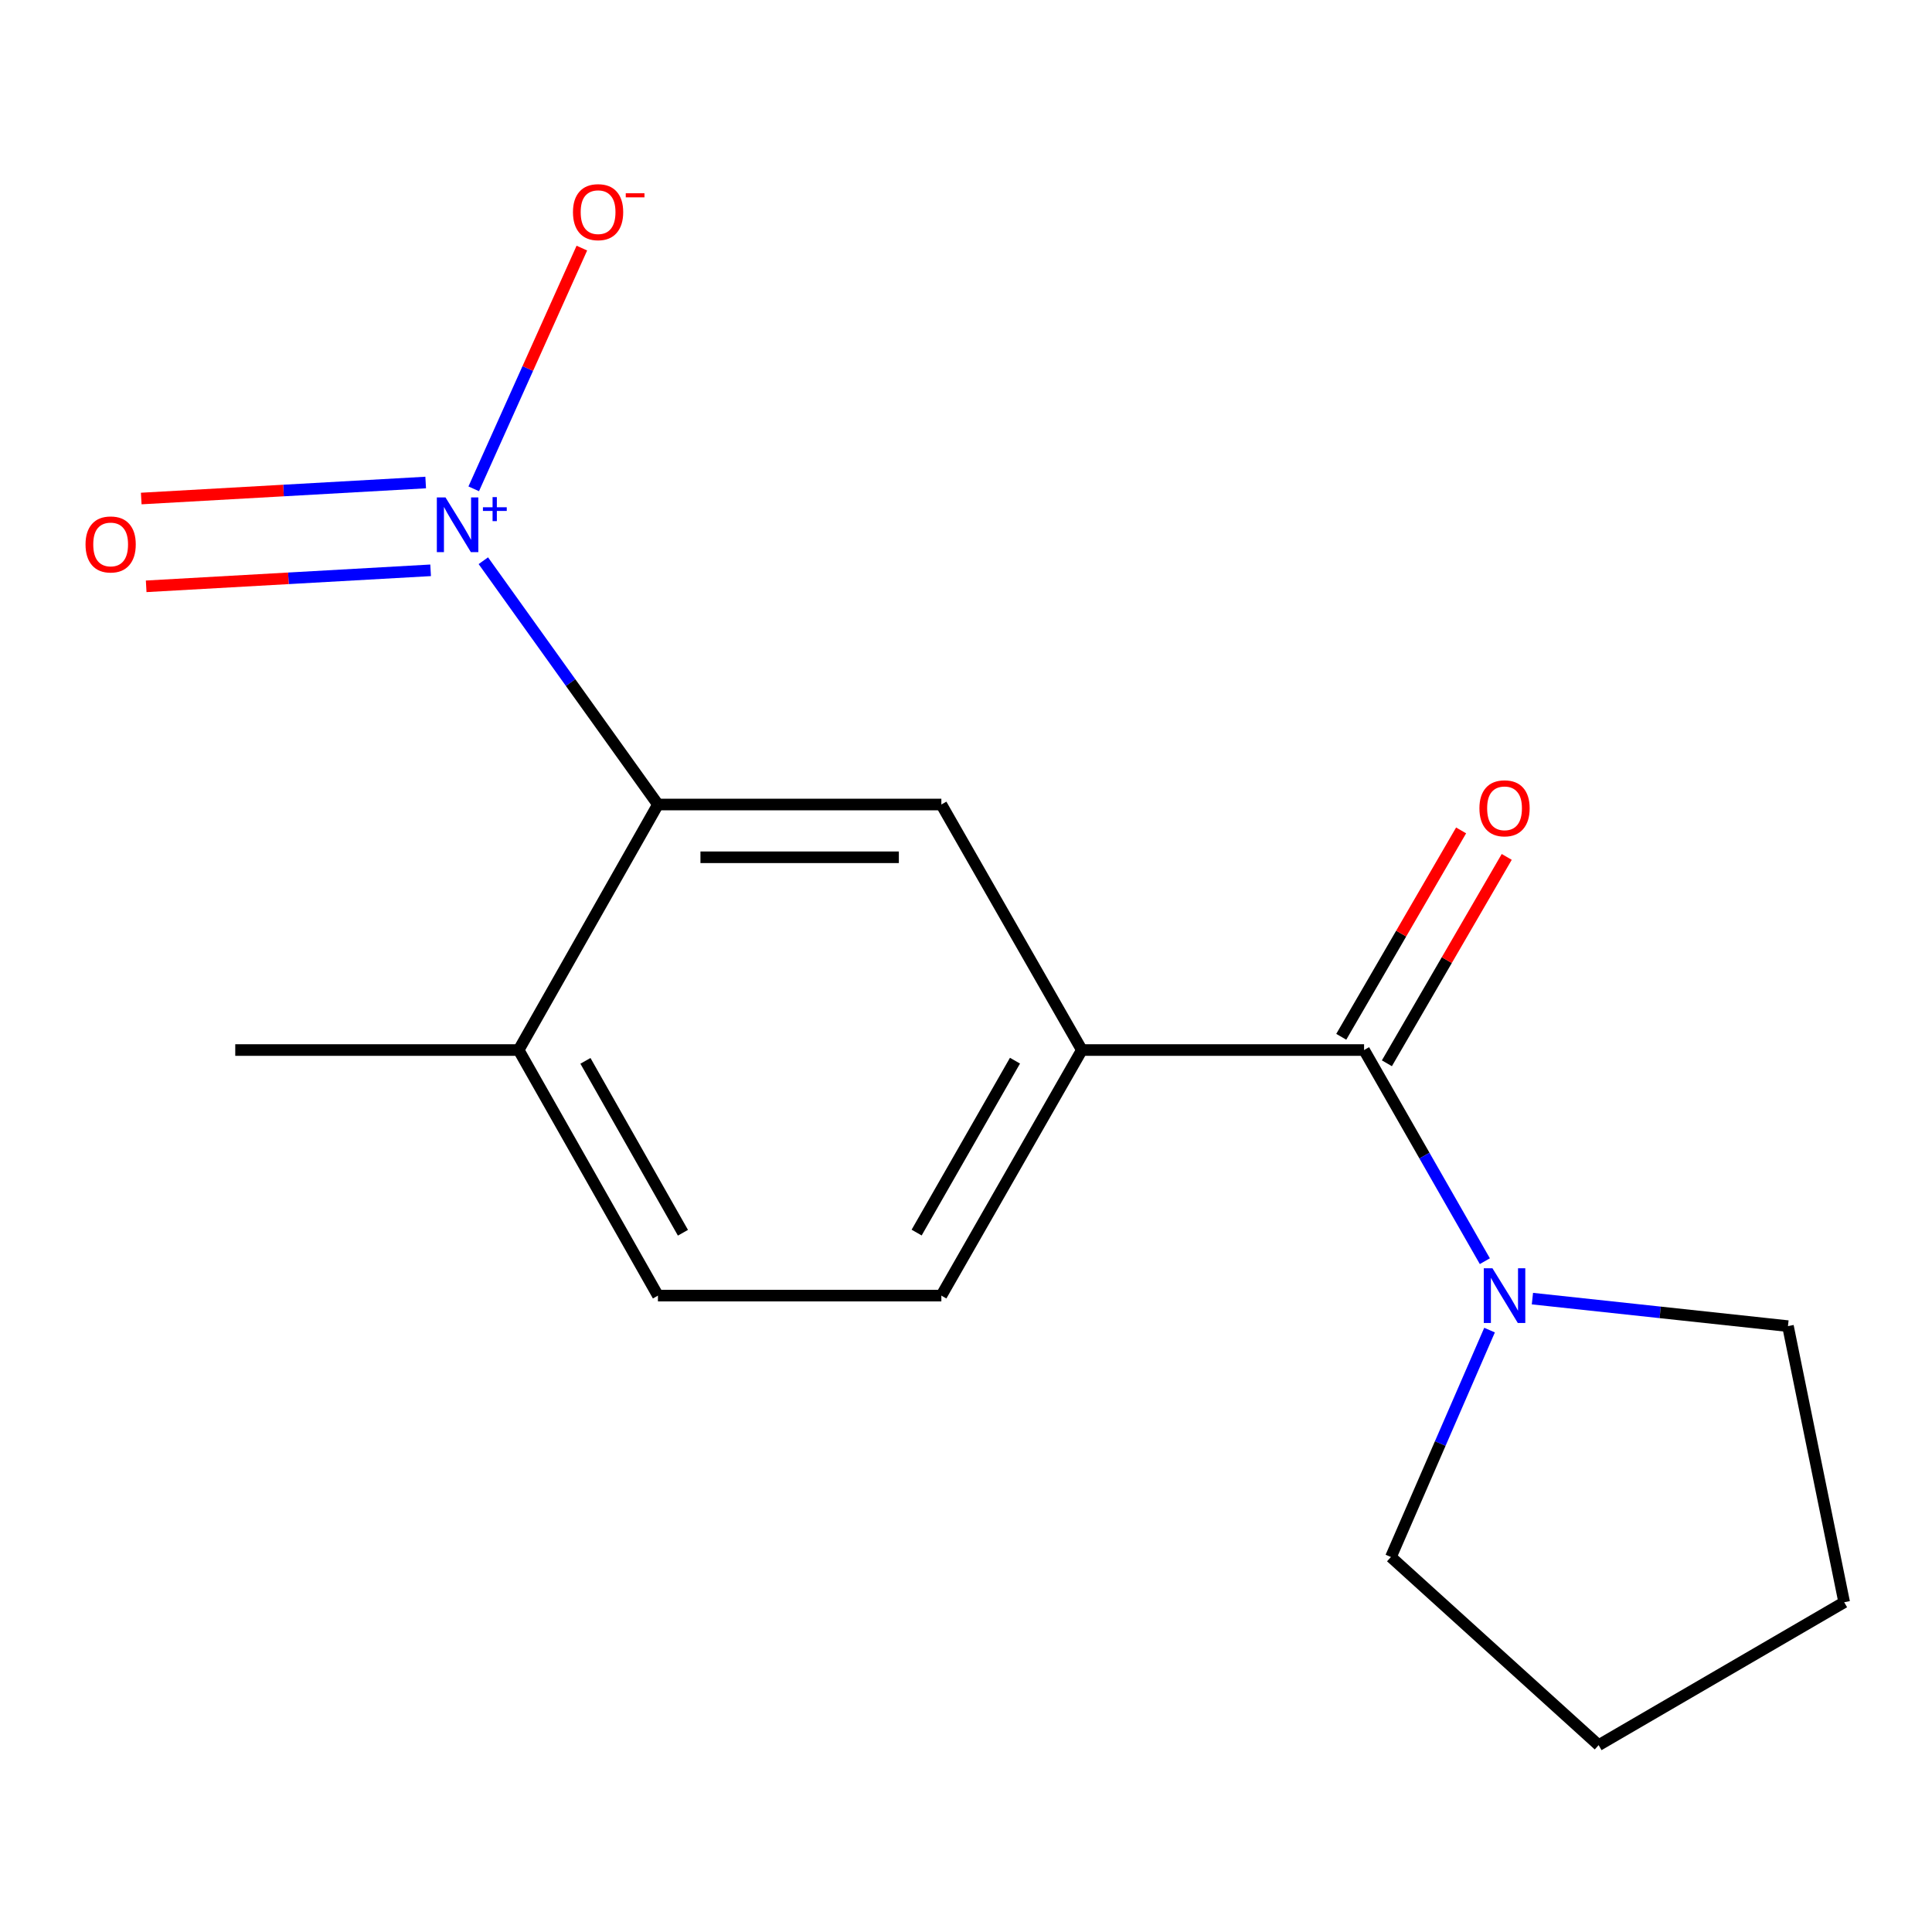 <?xml version='1.0' encoding='iso-8859-1'?>
<svg version='1.1' baseProfile='full'
              xmlns='http://www.w3.org/2000/svg'
                      xmlns:rdkit='http://www.rdkit.org/xml'
                      xmlns:xlink='http://www.w3.org/1999/xlink'
                  xml:space='preserve'
width='1000px' height='1000px' viewBox='0 0 1000 1000'>
<!-- END OF HEADER -->
<rect style='opacity:1.0;fill:#FFFFFF;stroke:none' width='1000' height='1000' x='0' y='0'> </rect>
<path class='bond-1' d='M 250.177,290.227 L 295.362,353.322' style='fill:none;fill-rule:evenodd;stroke:#0000FF;stroke-width:6px;stroke-linecap:butt;stroke-linejoin:miter;stroke-opacity:1' />
<path class='bond-1' d='M 295.362,353.322 L 340.548,416.416' style='fill:none;fill-rule:evenodd;stroke:#000000;stroke-width:6px;stroke-linecap:butt;stroke-linejoin:miter;stroke-opacity:1' />
<path class='bond-5' d='M 245.201,253.018 L 273.187,190.717' style='fill:none;fill-rule:evenodd;stroke:#0000FF;stroke-width:6px;stroke-linecap:butt;stroke-linejoin:miter;stroke-opacity:1' />
<path class='bond-5' d='M 273.187,190.717 L 301.172,128.416' style='fill:none;fill-rule:evenodd;stroke:#FF0000;stroke-width:6px;stroke-linecap:butt;stroke-linejoin:miter;stroke-opacity:1' />
<path class='bond-6' d='M 220.332,249.75 L 146.72,253.892' style='fill:none;fill-rule:evenodd;stroke:#0000FF;stroke-width:6px;stroke-linecap:butt;stroke-linejoin:miter;stroke-opacity:1' />
<path class='bond-6' d='M 146.72,253.892 L 73.107,258.034' style='fill:none;fill-rule:evenodd;stroke:#FF0000;stroke-width:6px;stroke-linecap:butt;stroke-linejoin:miter;stroke-opacity:1' />
<path class='bond-6' d='M 222.889,295.194 L 149.277,299.336' style='fill:none;fill-rule:evenodd;stroke:#0000FF;stroke-width:6px;stroke-linecap:butt;stroke-linejoin:miter;stroke-opacity:1' />
<path class='bond-6' d='M 149.277,299.336 L 75.664,303.478' style='fill:none;fill-rule:evenodd;stroke:#FF0000;stroke-width:6px;stroke-linecap:butt;stroke-linejoin:miter;stroke-opacity:1' />
<path class='bond-0' d='M 706.043,543.497 L 559.966,543.497' style='fill:none;fill-rule:evenodd;stroke:#000000;stroke-width:6px;stroke-linecap:butt;stroke-linejoin:miter;stroke-opacity:1' />
<path class='bond-3' d='M 706.043,543.497 L 737.298,598.143' style='fill:none;fill-rule:evenodd;stroke:#000000;stroke-width:6px;stroke-linecap:butt;stroke-linejoin:miter;stroke-opacity:1' />
<path class='bond-3' d='M 737.298,598.143 L 768.554,652.788' style='fill:none;fill-rule:evenodd;stroke:#0000FF;stroke-width:6px;stroke-linecap:butt;stroke-linejoin:miter;stroke-opacity:1' />
<path class='bond-8' d='M 717.851,550.355 L 748.866,496.944' style='fill:none;fill-rule:evenodd;stroke:#000000;stroke-width:6px;stroke-linecap:butt;stroke-linejoin:miter;stroke-opacity:1' />
<path class='bond-8' d='M 748.866,496.944 L 779.882,443.534' style='fill:none;fill-rule:evenodd;stroke:#FF0000;stroke-width:6px;stroke-linecap:butt;stroke-linejoin:miter;stroke-opacity:1' />
<path class='bond-8' d='M 694.234,536.64 L 725.25,483.23' style='fill:none;fill-rule:evenodd;stroke:#000000;stroke-width:6px;stroke-linecap:butt;stroke-linejoin:miter;stroke-opacity:1' />
<path class='bond-8' d='M 725.25,483.23 L 756.266,429.82' style='fill:none;fill-rule:evenodd;stroke:#FF0000;stroke-width:6px;stroke-linecap:butt;stroke-linejoin:miter;stroke-opacity:1' />
<path class='bond-4' d='M 340.548,416.416 L 487.246,416.416' style='fill:none;fill-rule:evenodd;stroke:#000000;stroke-width:6px;stroke-linecap:butt;stroke-linejoin:miter;stroke-opacity:1' />
<path class='bond-4' d='M 362.553,443.726 L 465.242,443.726' style='fill:none;fill-rule:evenodd;stroke:#000000;stroke-width:6px;stroke-linecap:butt;stroke-linejoin:miter;stroke-opacity:1' />
<path class='bond-7' d='M 340.548,416.416 L 268.45,543.497' style='fill:none;fill-rule:evenodd;stroke:#000000;stroke-width:6px;stroke-linecap:butt;stroke-linejoin:miter;stroke-opacity:1' />
<path class='bond-2' d='M 559.966,543.497 L 487.246,416.416' style='fill:none;fill-rule:evenodd;stroke:#000000;stroke-width:6px;stroke-linecap:butt;stroke-linejoin:miter;stroke-opacity:1' />
<path class='bond-16' d='M 559.966,543.497 L 487.246,670.609' style='fill:none;fill-rule:evenodd;stroke:#000000;stroke-width:6px;stroke-linecap:butt;stroke-linejoin:miter;stroke-opacity:1' />
<path class='bond-16' d='M 525.354,549.003 L 474.45,637.981' style='fill:none;fill-rule:evenodd;stroke:#000000;stroke-width:6px;stroke-linecap:butt;stroke-linejoin:miter;stroke-opacity:1' />
<path class='bond-11' d='M 770.99,688.457 L 745.465,747.185' style='fill:none;fill-rule:evenodd;stroke:#0000FF;stroke-width:6px;stroke-linecap:butt;stroke-linejoin:miter;stroke-opacity:1' />
<path class='bond-11' d='M 745.465,747.185 L 719.94,805.913' style='fill:none;fill-rule:evenodd;stroke:#000000;stroke-width:6px;stroke-linecap:butt;stroke-linejoin:miter;stroke-opacity:1' />
<path class='bond-12' d='M 793.176,672.162 L 859.311,679.283' style='fill:none;fill-rule:evenodd;stroke:#0000FF;stroke-width:6px;stroke-linecap:butt;stroke-linejoin:miter;stroke-opacity:1' />
<path class='bond-12' d='M 859.311,679.283 L 925.445,686.403' style='fill:none;fill-rule:evenodd;stroke:#000000;stroke-width:6px;stroke-linecap:butt;stroke-linejoin:miter;stroke-opacity:1' />
<path class='bond-10' d='M 268.45,543.497 L 340.548,670.609' style='fill:none;fill-rule:evenodd;stroke:#000000;stroke-width:6px;stroke-linecap:butt;stroke-linejoin:miter;stroke-opacity:1' />
<path class='bond-10' d='M 303.02,549.091 L 353.488,638.069' style='fill:none;fill-rule:evenodd;stroke:#000000;stroke-width:6px;stroke-linecap:butt;stroke-linejoin:miter;stroke-opacity:1' />
<path class='bond-13' d='M 268.45,543.497 L 121.767,543.497' style='fill:none;fill-rule:evenodd;stroke:#000000;stroke-width:6px;stroke-linecap:butt;stroke-linejoin:miter;stroke-opacity:1' />
<path class='bond-9' d='M 487.246,670.609 L 340.548,670.609' style='fill:none;fill-rule:evenodd;stroke:#000000;stroke-width:6px;stroke-linecap:butt;stroke-linejoin:miter;stroke-opacity:1' />
<path class='bond-15' d='M 719.94,805.913 L 827.449,903.287' style='fill:none;fill-rule:evenodd;stroke:#000000;stroke-width:6px;stroke-linecap:butt;stroke-linejoin:miter;stroke-opacity:1' />
<path class='bond-14' d='M 925.445,686.403 L 954.545,829.324' style='fill:none;fill-rule:evenodd;stroke:#000000;stroke-width:6px;stroke-linecap:butt;stroke-linejoin:miter;stroke-opacity:1' />
<path class='bond-17' d='M 954.545,829.324 L 827.449,903.287' style='fill:none;fill-rule:evenodd;stroke:#000000;stroke-width:6px;stroke-linecap:butt;stroke-linejoin:miter;stroke-opacity:1' />
<path  class='atom-0' d='M 230.587 257.454
L 239.867 272.454
Q 240.787 273.934, 242.267 276.614
Q 243.747 279.294, 243.827 279.454
L 243.827 257.454
L 247.587 257.454
L 247.587 285.774
L 243.707 285.774
L 233.747 269.374
Q 232.587 267.454, 231.347 265.254
Q 230.147 263.054, 229.787 262.374
L 229.787 285.774
L 226.107 285.774
L 226.107 257.454
L 230.587 257.454
' fill='#0000FF'/>
<path  class='atom-0' d='M 249.963 262.559
L 254.953 262.559
L 254.953 257.306
L 257.17 257.306
L 257.17 262.559
L 262.292 262.559
L 262.292 264.46
L 257.17 264.46
L 257.17 269.74
L 254.953 269.74
L 254.953 264.46
L 249.963 264.46
L 249.963 262.559
' fill='#0000FF'/>
<path  class='atom-4' d='M 772.487 656.449
L 781.767 671.449
Q 782.687 672.929, 784.167 675.609
Q 785.647 678.289, 785.727 678.449
L 785.727 656.449
L 789.487 656.449
L 789.487 684.769
L 785.607 684.769
L 775.647 668.369
Q 774.487 666.449, 773.247 664.249
Q 772.047 662.049, 771.687 661.369
L 771.687 684.769
L 768.007 684.769
L 768.007 656.449
L 772.487 656.449
' fill='#0000FF'/>
<path  class='atom-6' d='M 296.567 109.809
Q 296.567 103.009, 299.927 99.209
Q 303.287 95.409, 309.567 95.409
Q 315.847 95.409, 319.207 99.209
Q 322.567 103.009, 322.567 109.809
Q 322.567 116.689, 319.167 120.609
Q 315.767 124.489, 309.567 124.489
Q 303.327 124.489, 299.927 120.609
Q 296.567 116.729, 296.567 109.809
M 309.567 121.289
Q 313.887 121.289, 316.207 118.409
Q 318.567 115.489, 318.567 109.809
Q 318.567 104.249, 316.207 101.449
Q 313.887 98.609, 309.567 98.609
Q 305.247 98.609, 302.887 101.409
Q 300.567 104.209, 300.567 109.809
Q 300.567 115.529, 302.887 118.409
Q 305.247 121.289, 309.567 121.289
' fill='#FF0000'/>
<path  class='atom-6' d='M 323.887 100.031
L 333.575 100.031
L 333.575 102.143
L 323.887 102.143
L 323.887 100.031
' fill='#FF0000'/>
<path  class='atom-7' d='M 44.271 281.799
Q 44.271 274.999, 47.631 271.199
Q 50.991 267.399, 57.271 267.399
Q 63.551 267.399, 66.911 271.199
Q 70.271 274.999, 70.271 281.799
Q 70.271 288.679, 66.871 292.599
Q 63.471 296.479, 57.271 296.479
Q 51.031 296.479, 47.631 292.599
Q 44.271 288.719, 44.271 281.799
M 57.271 293.279
Q 61.591 293.279, 63.911 290.399
Q 66.271 287.479, 66.271 281.799
Q 66.271 276.239, 63.911 273.439
Q 61.591 270.599, 57.271 270.599
Q 52.951 270.599, 50.591 273.399
Q 48.271 276.199, 48.271 281.799
Q 48.271 287.519, 50.591 290.399
Q 52.951 293.279, 57.271 293.279
' fill='#FF0000'/>
<path  class='atom-9' d='M 765.747 418.378
Q 765.747 411.578, 769.107 407.778
Q 772.467 403.978, 778.747 403.978
Q 785.027 403.978, 788.387 407.778
Q 791.747 411.578, 791.747 418.378
Q 791.747 425.258, 788.347 429.178
Q 784.947 433.058, 778.747 433.058
Q 772.507 433.058, 769.107 429.178
Q 765.747 425.298, 765.747 418.378
M 778.747 429.858
Q 783.067 429.858, 785.387 426.978
Q 787.747 424.058, 787.747 418.378
Q 787.747 412.818, 785.387 410.018
Q 783.067 407.178, 778.747 407.178
Q 774.427 407.178, 772.067 409.978
Q 769.747 412.778, 769.747 418.378
Q 769.747 424.098, 772.067 426.978
Q 774.427 429.858, 778.747 429.858
' fill='#FF0000'/>
</svg>
